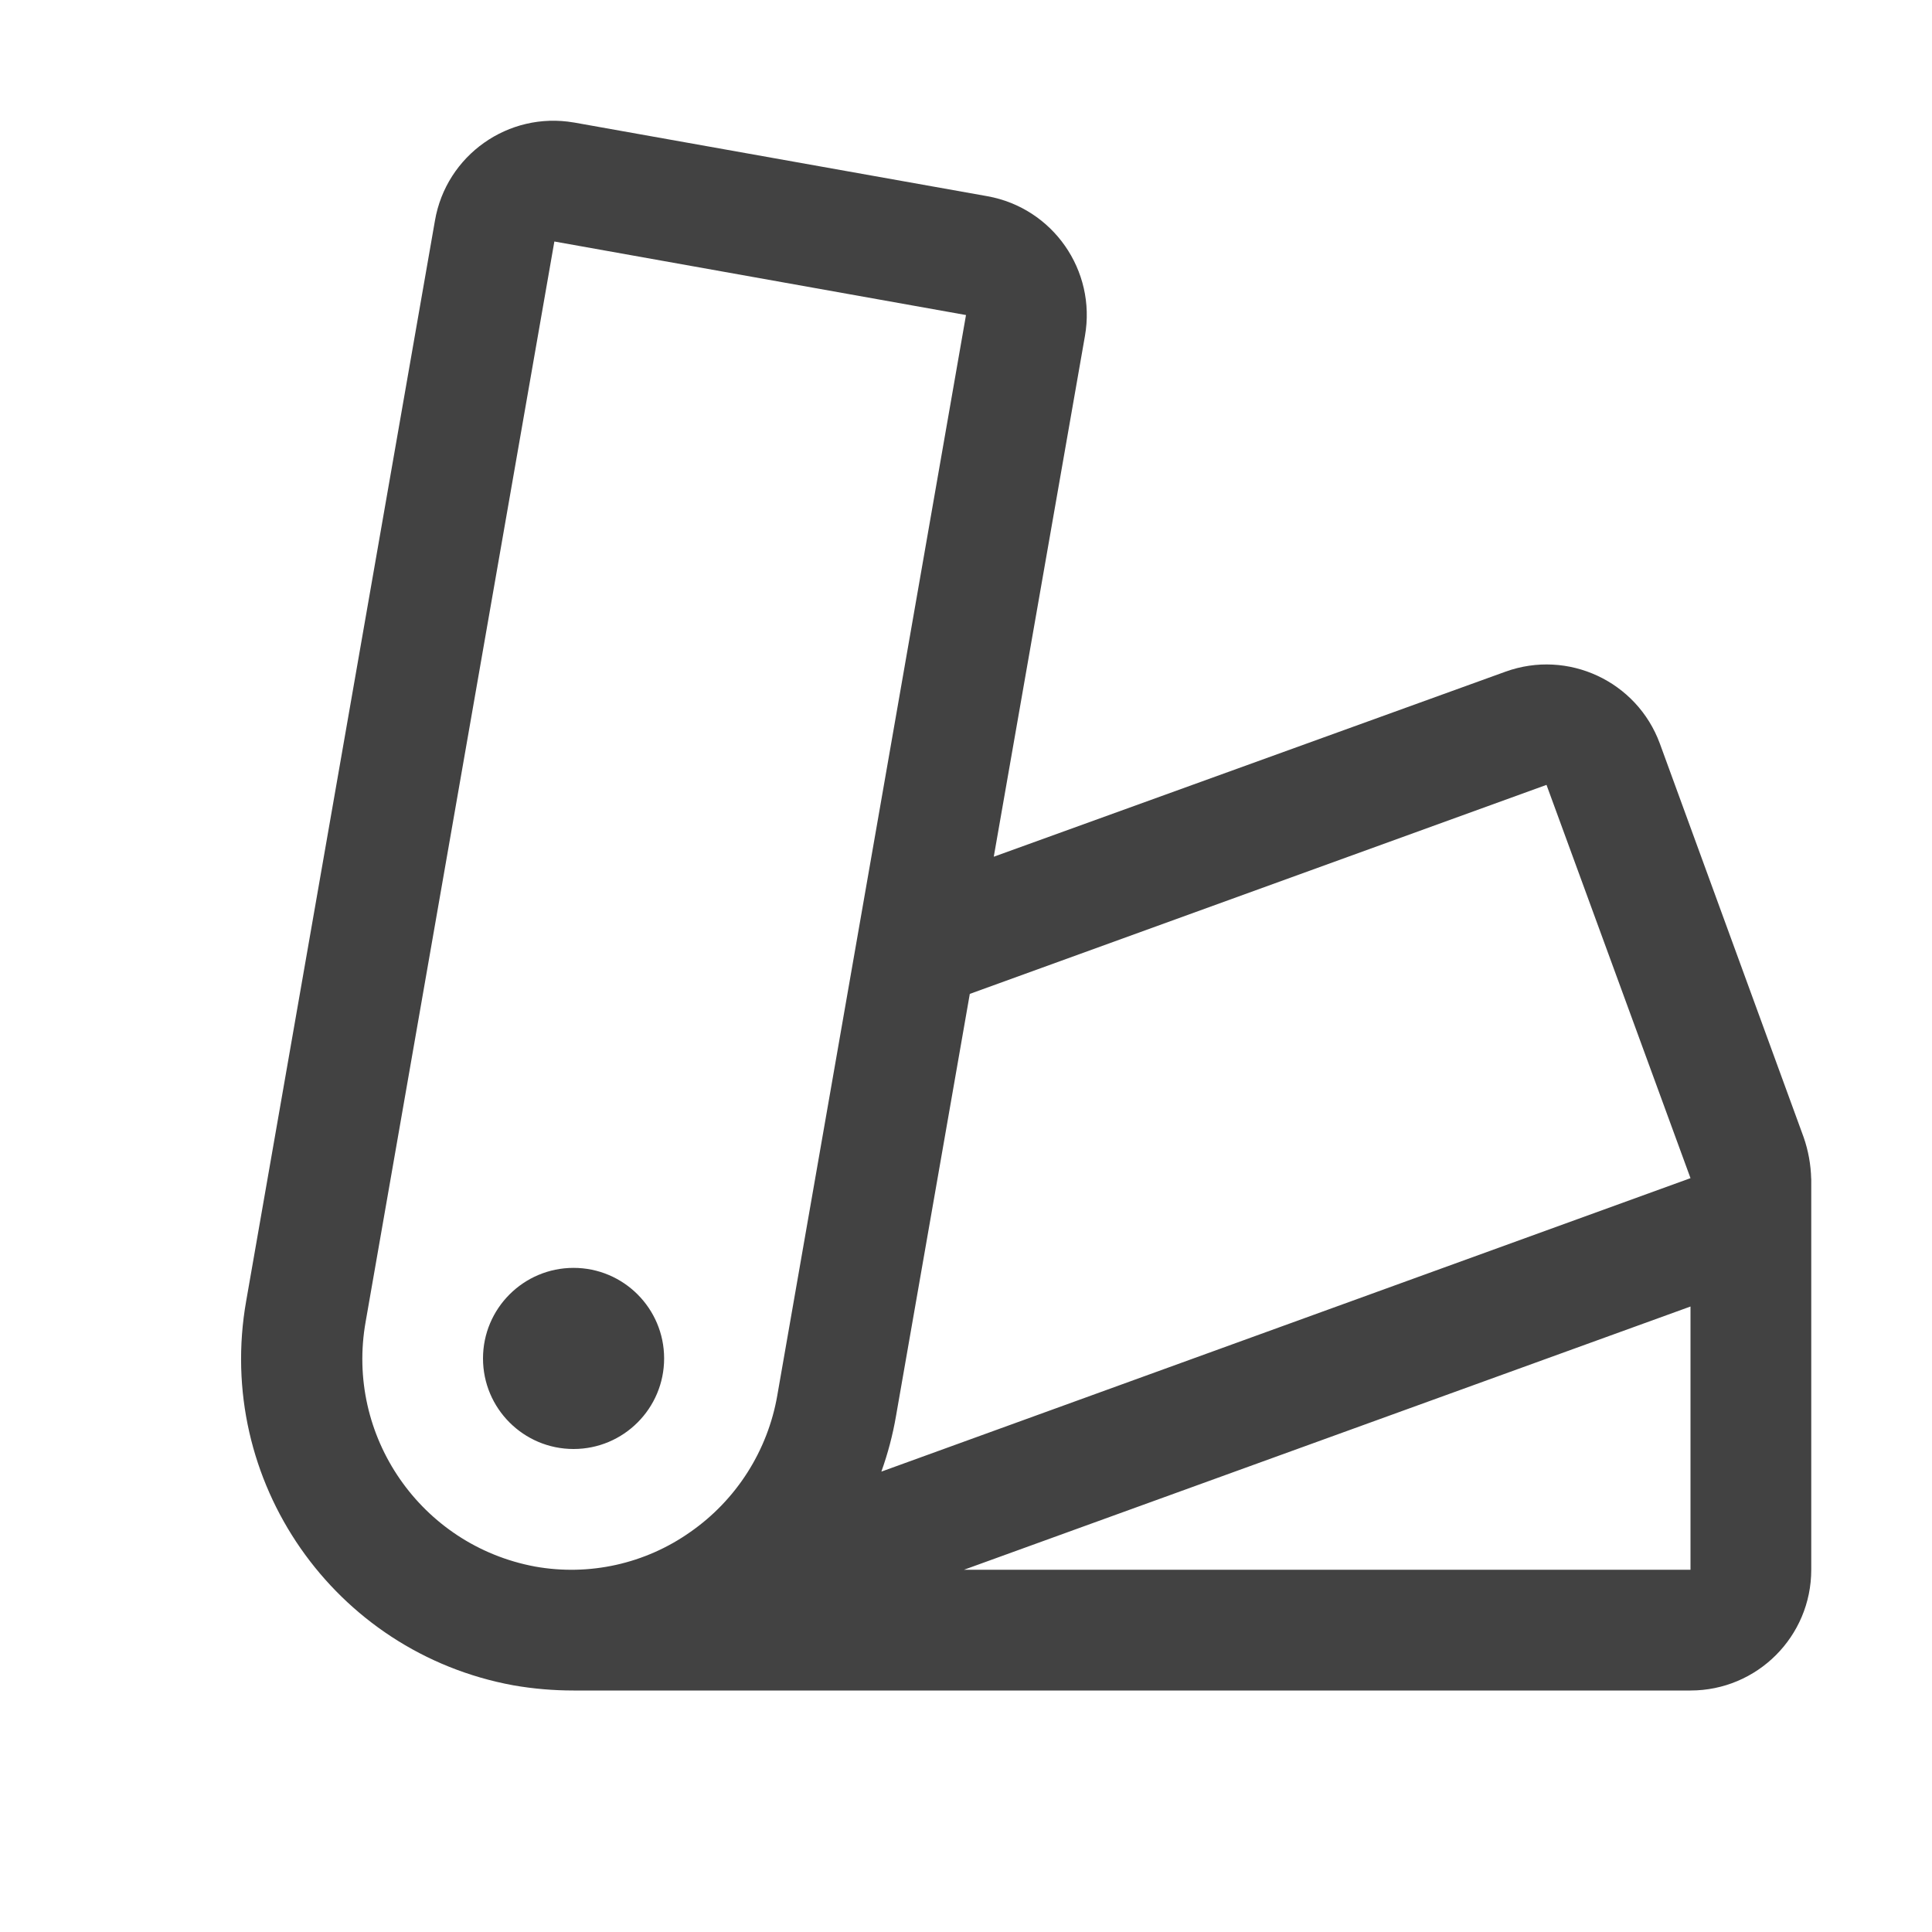 <?xml version="1.0" encoding="UTF-8"?>
<svg xmlns="http://www.w3.org/2000/svg" id="Livello_1" version="1.1" viewBox="0 0 32 32">
  <path d="M11,22.5c0,.828-.672,1.5-1.5,1.5s-1.5-.672-1.5-1.5.672-1.5,1.5-1.5h0c.828,0,1.5.672,1.5,1.5ZM30,19.524v6.476c0,1.105-.895,2-2,2H9.5c-.333,0-.665-.028-.993-.085-2.977-.543-4.956-3.389-4.429-6.369L7.204,3.655c.186-1.085,1.217-1.813,2.301-1.626.003,0,.005,0,.008.001l6.842,1.22c1.084.195,1.806,1.23,1.615,2.315l-1.51,8.625,8.476-3.065c1.034-.374,2.176.158,2.556,1.19l2.382,6.521c.077.221.119.453.125.688ZM12.875,23.109l3.125-17.891-6.818-1.218-3.125,17.888c-.34,1.894.913,3.707,2.805,4.059.899.161,1.824-.045,2.57-.571.765-.532,1.284-1.348,1.443-2.266ZM14.597,24.375l13.403-4.861-2.385-6.514-9.552,3.462-1.222,6.99c-.054.314-.135.622-.243.923ZM28,21.64l-12.033,4.36h12.033v-4.36Z" fill="#424242"></path>
</svg>

